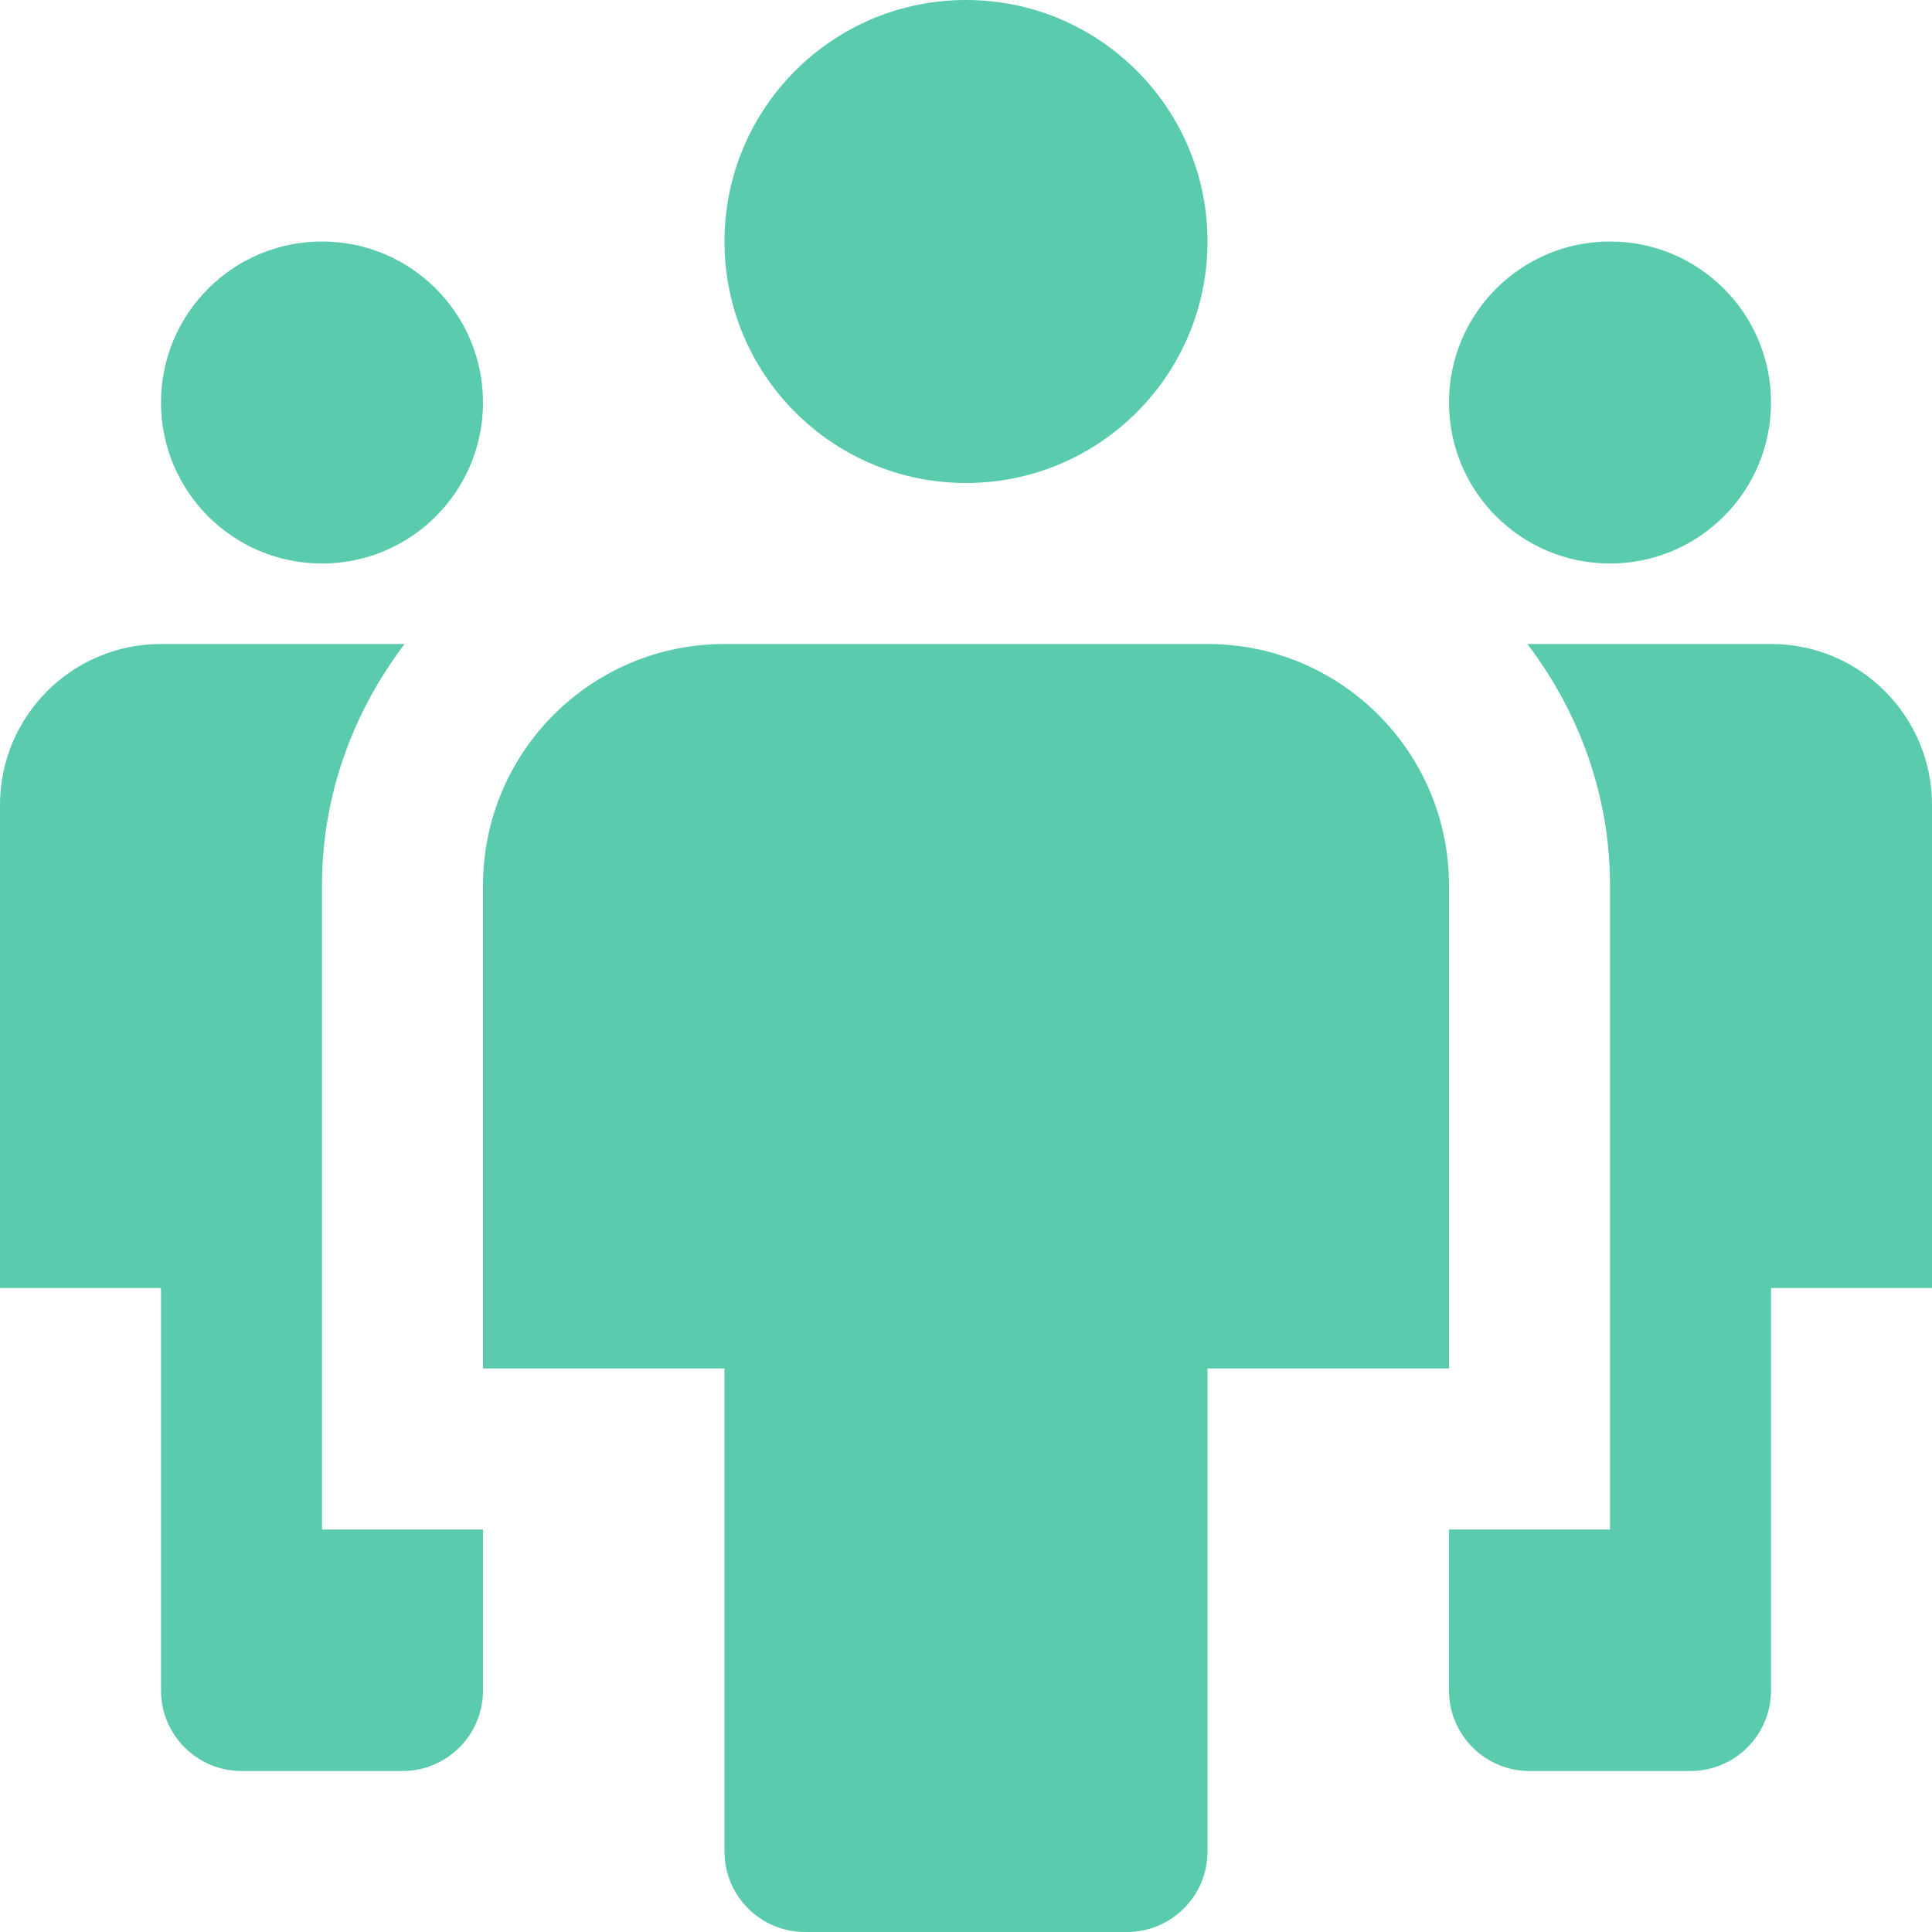 <?xml version="1.0" encoding="UTF-8"?>
<svg width="24px" height="24px" viewBox="0 0 24 24" version="1.1" xmlns="http://www.w3.org/2000/svg" xmlns:xlink="http://www.w3.org/1999/xlink">
    <title>Assign Teams</title>
    <g id="Pheak's-Example" stroke="none" stroke-width="1" fill="none" fill-rule="evenodd">
        <g id="Solutions-(Private-Placement-Engine)" transform="translate(-1106, -890)" fill="#5ACCAD" fill-rule="nonzero">
            <g id="Assign-Teams" transform="translate(1106, 890)">
                <path d="M12,6 L12,6 C10.343,6 9,4.657 9,3 L9,3 C9,1.343 10.343,0 12,0 L12,0 C13.657,0 15,1.343 15,3 L15,3 C15,4.657 13.657,6 12,6 Z" id="Path"></path>
                <path d="M4,19 L4,11 C4,9.87 4.391,8.838 5.026,8 L2,8 C0.895,8 0,8.895 0,10 L0,16 L2,16 L2,21 C2,21.552 2.448,22 3,22 L5,22 C5.552,22 6,21.552 6,21 L6,19 L4,19 Z" id="Path"></path>
                <path d="M14,24 L10,24 C9.448,24 9,23.552 9,23 L9,17 L6,17 L6,11 C6,9.343 7.343,8 9,8 L15,8 C16.657,8 18,9.343 18,11 L18,17 L15,17 L15,23 C15,23.552 14.552,24 14,24 Z" id="Path"></path>
                <path d="M4,7 L4,7 C2.895,7 2,6.105 2,5 L2,5 C2,3.895 2.895,3 4,3 L4,3 C5.105,3 6,3.895 6,5 L6,5 C6,6.105 5.105,7 4,7 Z" id="Path"></path>
                <path d="M20,19 L20,11 C20,9.87 19.609,8.838 18.974,8 L22,8 C23.105,8 24,8.895 24,10 L24,16 L22,16 L22,21 C22,21.552 21.552,22 21,22 L19,22 C18.448,22 18,21.552 18,21 L18,19 L20,19 Z" id="Path"></path>
                <path d="M20,7 L20,7 C21.105,7 22,6.105 22,5 L22,5 C22,3.895 21.105,3 20,3 L20,3 C18.895,3 18,3.895 18,5 L18,5 C18,6.105 18.895,7 20,7 Z" id="Path"></path>
            </g>
        </g>
    </g>
</svg>